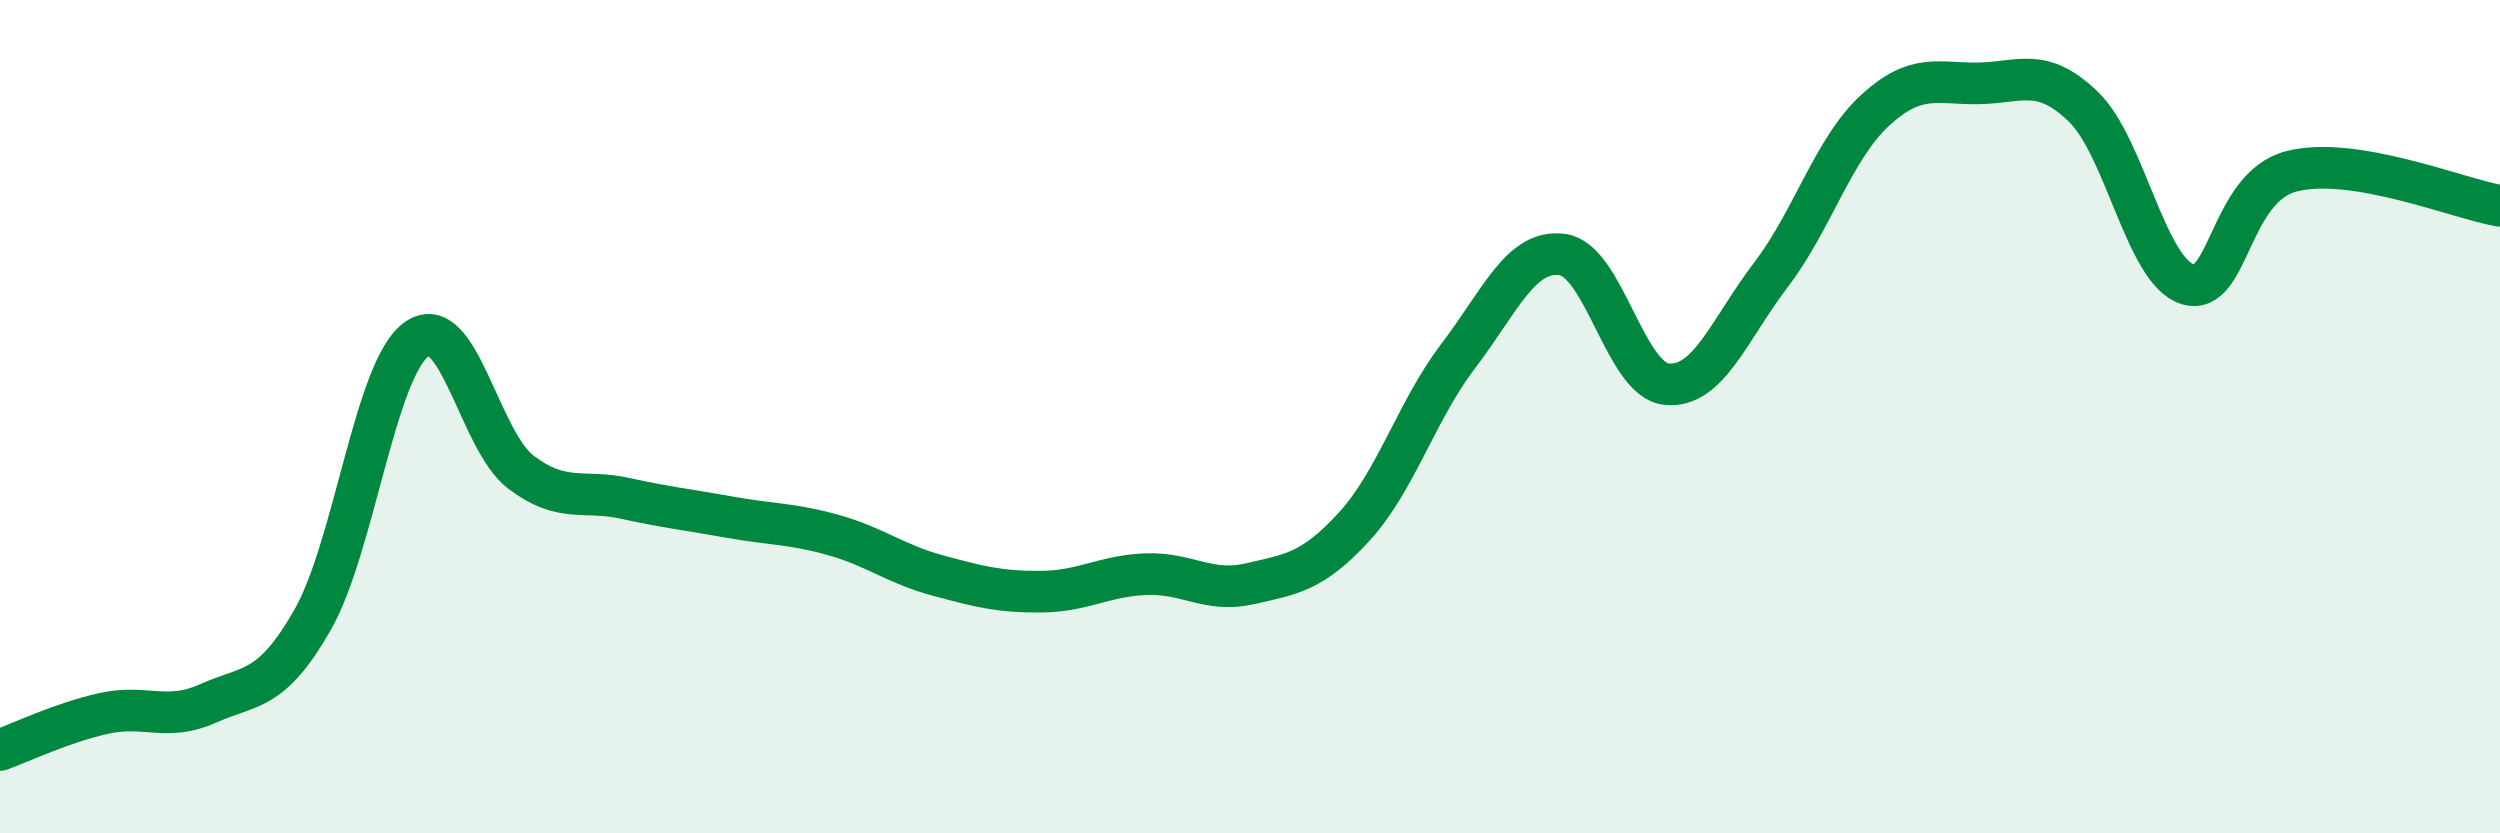
    <svg width="60" height="20" viewBox="0 0 60 20" xmlns="http://www.w3.org/2000/svg">
      <path
        d="M 0,18 C 0.5,17.82 1.5,17.34 2.5,17.12 C 3.5,16.9 4,17.33 5,16.88 C 6,16.43 6.5,16.63 7.5,14.88 C 8.5,13.13 9,8.85 10,8.14 C 11,7.43 11.5,10.57 12.5,11.33 C 13.5,12.09 14,11.74 15,11.96 C 16,12.18 16.5,12.23 17.5,12.41 C 18.5,12.59 19,12.56 20,12.84 C 21,13.12 21.5,13.54 22.5,13.81 C 23.5,14.08 24,14.21 25,14.2 C 26,14.19 26.5,13.82 27.5,13.78 C 28.5,13.74 29,14.24 30,14.01 C 31,13.78 31.5,13.73 32.5,12.64 C 33.5,11.55 34,9.85 35,8.54 C 36,7.23 36.5,5.97 37.5,6.11 C 38.5,6.25 39,9.12 40,9.22 C 41,9.32 41.5,7.91 42.5,6.6 C 43.5,5.29 44,3.57 45,2.65 C 46,1.73 46.5,2.02 47.5,2 C 48.5,1.98 49,1.6 50,2.56 C 51,3.52 51.5,6.51 52.5,6.82 C 53.5,7.13 53.5,4.49 55,4.11 C 56.5,3.73 59,4.77 60,4.94L60 20L0 20Z"
        fill="#008740"
        opacity="0.1"
        stroke-linecap="round"
        stroke-linejoin="round"
      />
      <path
        d="M 0,18 C 0.5,17.82 1.5,17.34 2.5,17.12 C 3.5,16.9 4,17.33 5,16.88 C 6,16.43 6.5,16.63 7.5,14.88 C 8.5,13.13 9,8.85 10,8.14 C 11,7.43 11.5,10.57 12.5,11.33 C 13.5,12.09 14,11.74 15,11.96 C 16,12.18 16.5,12.23 17.5,12.41 C 18.5,12.59 19,12.56 20,12.84 C 21,13.12 21.5,13.54 22.5,13.81 C 23.5,14.08 24,14.21 25,14.2 C 26,14.19 26.5,13.82 27.5,13.78 C 28.5,13.74 29,14.24 30,14.01 C 31,13.78 31.5,13.73 32.5,12.64 C 33.5,11.55 34,9.85 35,8.54 C 36,7.23 36.5,5.97 37.5,6.11 C 38.5,6.25 39,9.12 40,9.22 C 41,9.32 41.5,7.91 42.5,6.6 C 43.5,5.29 44,3.57 45,2.65 C 46,1.73 46.5,2.02 47.5,2 C 48.5,1.98 49,1.6 50,2.56 C 51,3.52 51.5,6.51 52.5,6.82 C 53.5,7.13 53.5,4.49 55,4.11 C 56.5,3.73 59,4.77 60,4.94"
        stroke="#008740"
        stroke-width="1"
        fill="none"
        stroke-linecap="round"
        stroke-linejoin="round"
      />
    </svg>
  